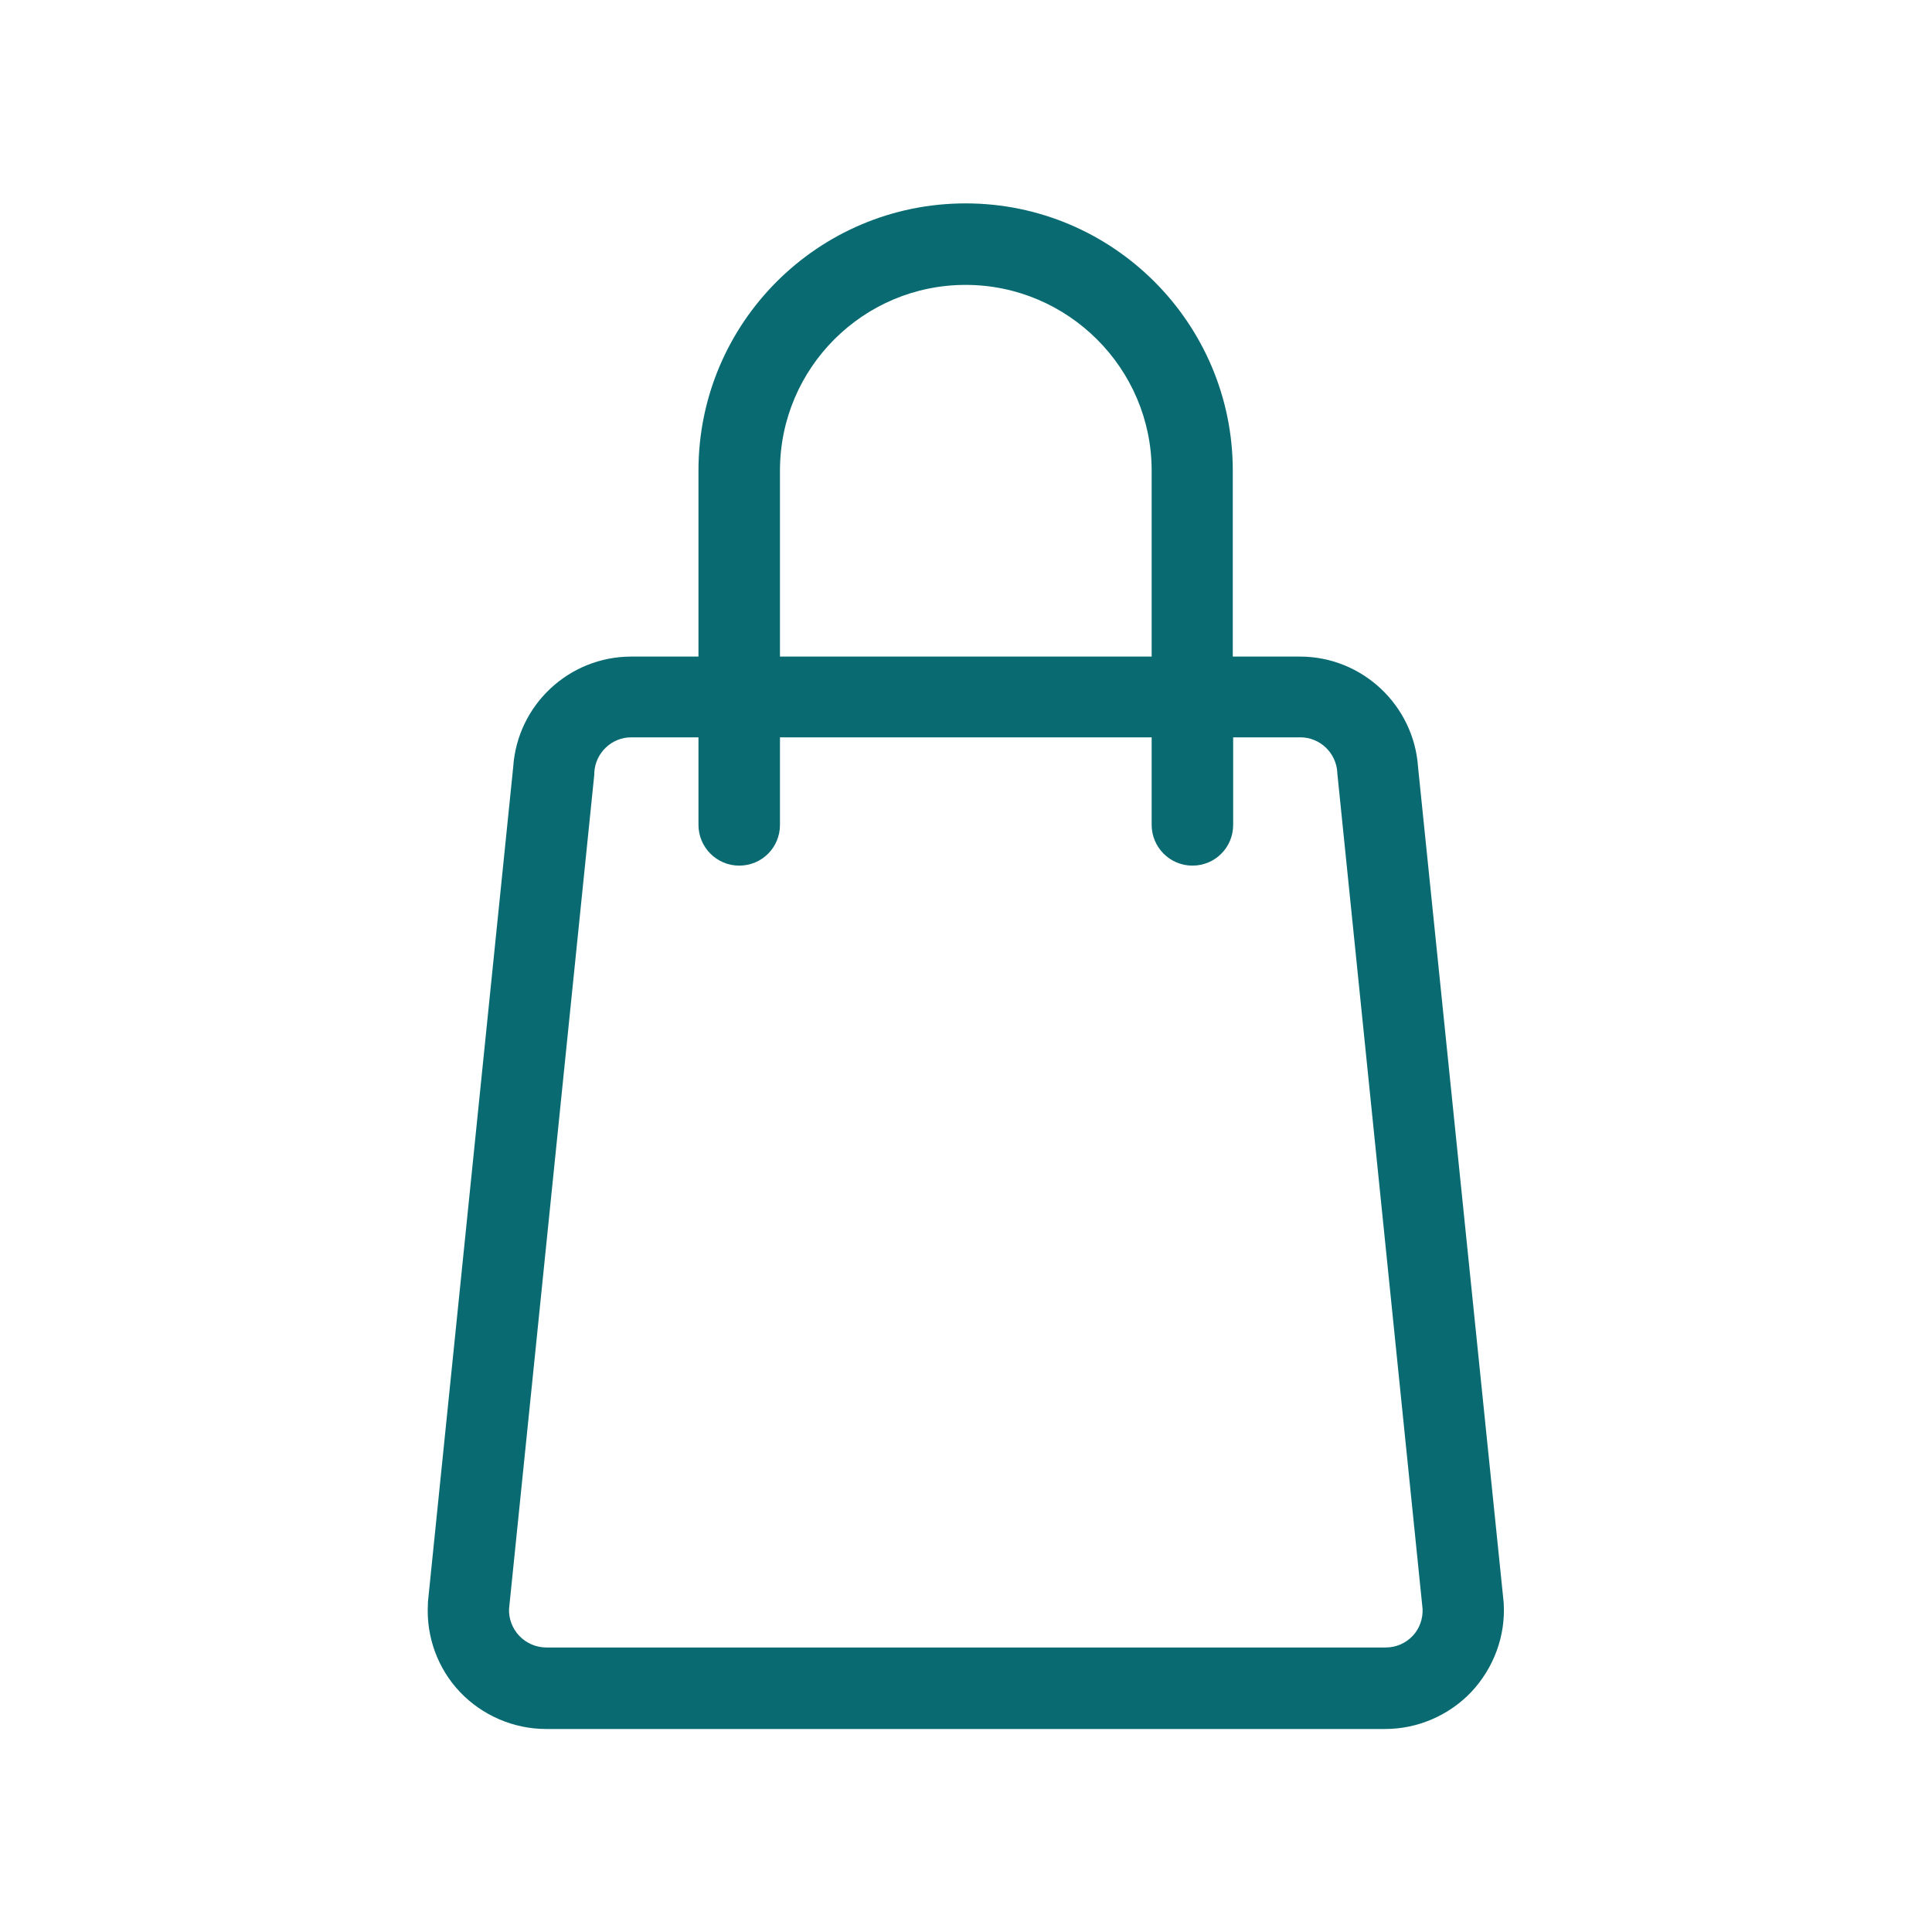 <?xml version="1.0" encoding="utf-8"?>
<!-- Generator: Adobe Illustrator 24.3.0, SVG Export Plug-In . SVG Version: 6.00 Build 0)  -->
<svg version="1.1" id="Capa_1" xmlns="http://www.w3.org/2000/svg" xmlns:xlink="http://www.w3.org/1999/xlink" x="0px" y="0px"
	 width="512px" height="512px" viewBox="0 0 512 512" style="enable-background:new 0 0 512 512;" xml:space="preserve">
<style type="text/css">
	.st0{fill:#096B71;}
	.st1{fill:#026B70;}
	.st2{fill:#1E9EA6;}
	.st3{fill:#FFFFFF;}
	.st4{fill:#C6CCCC;}
	.st5{fill:#CE377D;}
	.st6{fill:#E79ABE;}
	.st7{fill:#21465C;}
	.st8{fill:#8FA2AC;}
	.st9{fill:#75AC95;}
	.st10{fill:#BAD6CB;}
	.st11{fill:#1D1D1B;}
	.st12{fill:#1F455B;}
	.st13{fill:#D85347;}
	.st14{fill:#CD377C;}
	.st15{fill:#74AC95;}
	.st16{fill:none;}
	.st17{fill:#D75348;}
	.st18{fill:#E6B9A7;}
	.st19{fill:#1E1E1C;}
	.st20{fill:none;stroke:#096B71;stroke-width:21.5;stroke-linecap:round;stroke-miterlimit:10;}
</style>
<path class="st0" d="M398.5,425l0-0.2l-22.7-221.5c-1.1-16.4-14.8-29.3-31.3-29.3h-17.8v-49.3c0-39-31.7-70.8-70.8-70.8
	s-70.8,31.7-70.8,70.8v49.3h-17.8c-16.5,0-30.2,12.8-31.3,29.3l-22.6,221.3l0,0.5c-0.5,8.6,2.6,17.1,8.5,23.3s14.2,9.8,22.8,9.8
	h222.4c8.6,0,16.9-3.6,22.8-9.8C395.9,442,399,433.5,398.5,425z M206.7,124.7c0-27.2,22.1-49.2,49.2-49.2s49.3,22.1,49.3,49.2v49.3
	h-98.5V124.7z M374.4,433.5c-1.9,2-4.4,3.1-7.2,3.1H144.8c-2.7,0-5.3-1.1-7.2-3.1c-1.8-1.9-2.8-4.5-2.7-7.1l22.6-221.2l0-0.5
	c0.3-5.2,4.6-9.3,9.8-9.3h17.8v23.2c0,5.9,4.8,10.8,10.8,10.8s10.8-4.8,10.8-10.8v-23.2h98.5v23.2c0,5.9,4.8,10.8,10.8,10.8
	s10.8-4.8,10.8-10.8v-23.2h17.8c5.2,0,9.5,4.1,9.8,9.3l0,0.2L377,426.4C377.1,429,376.2,431.6,374.4,433.5z"/>
</svg>
